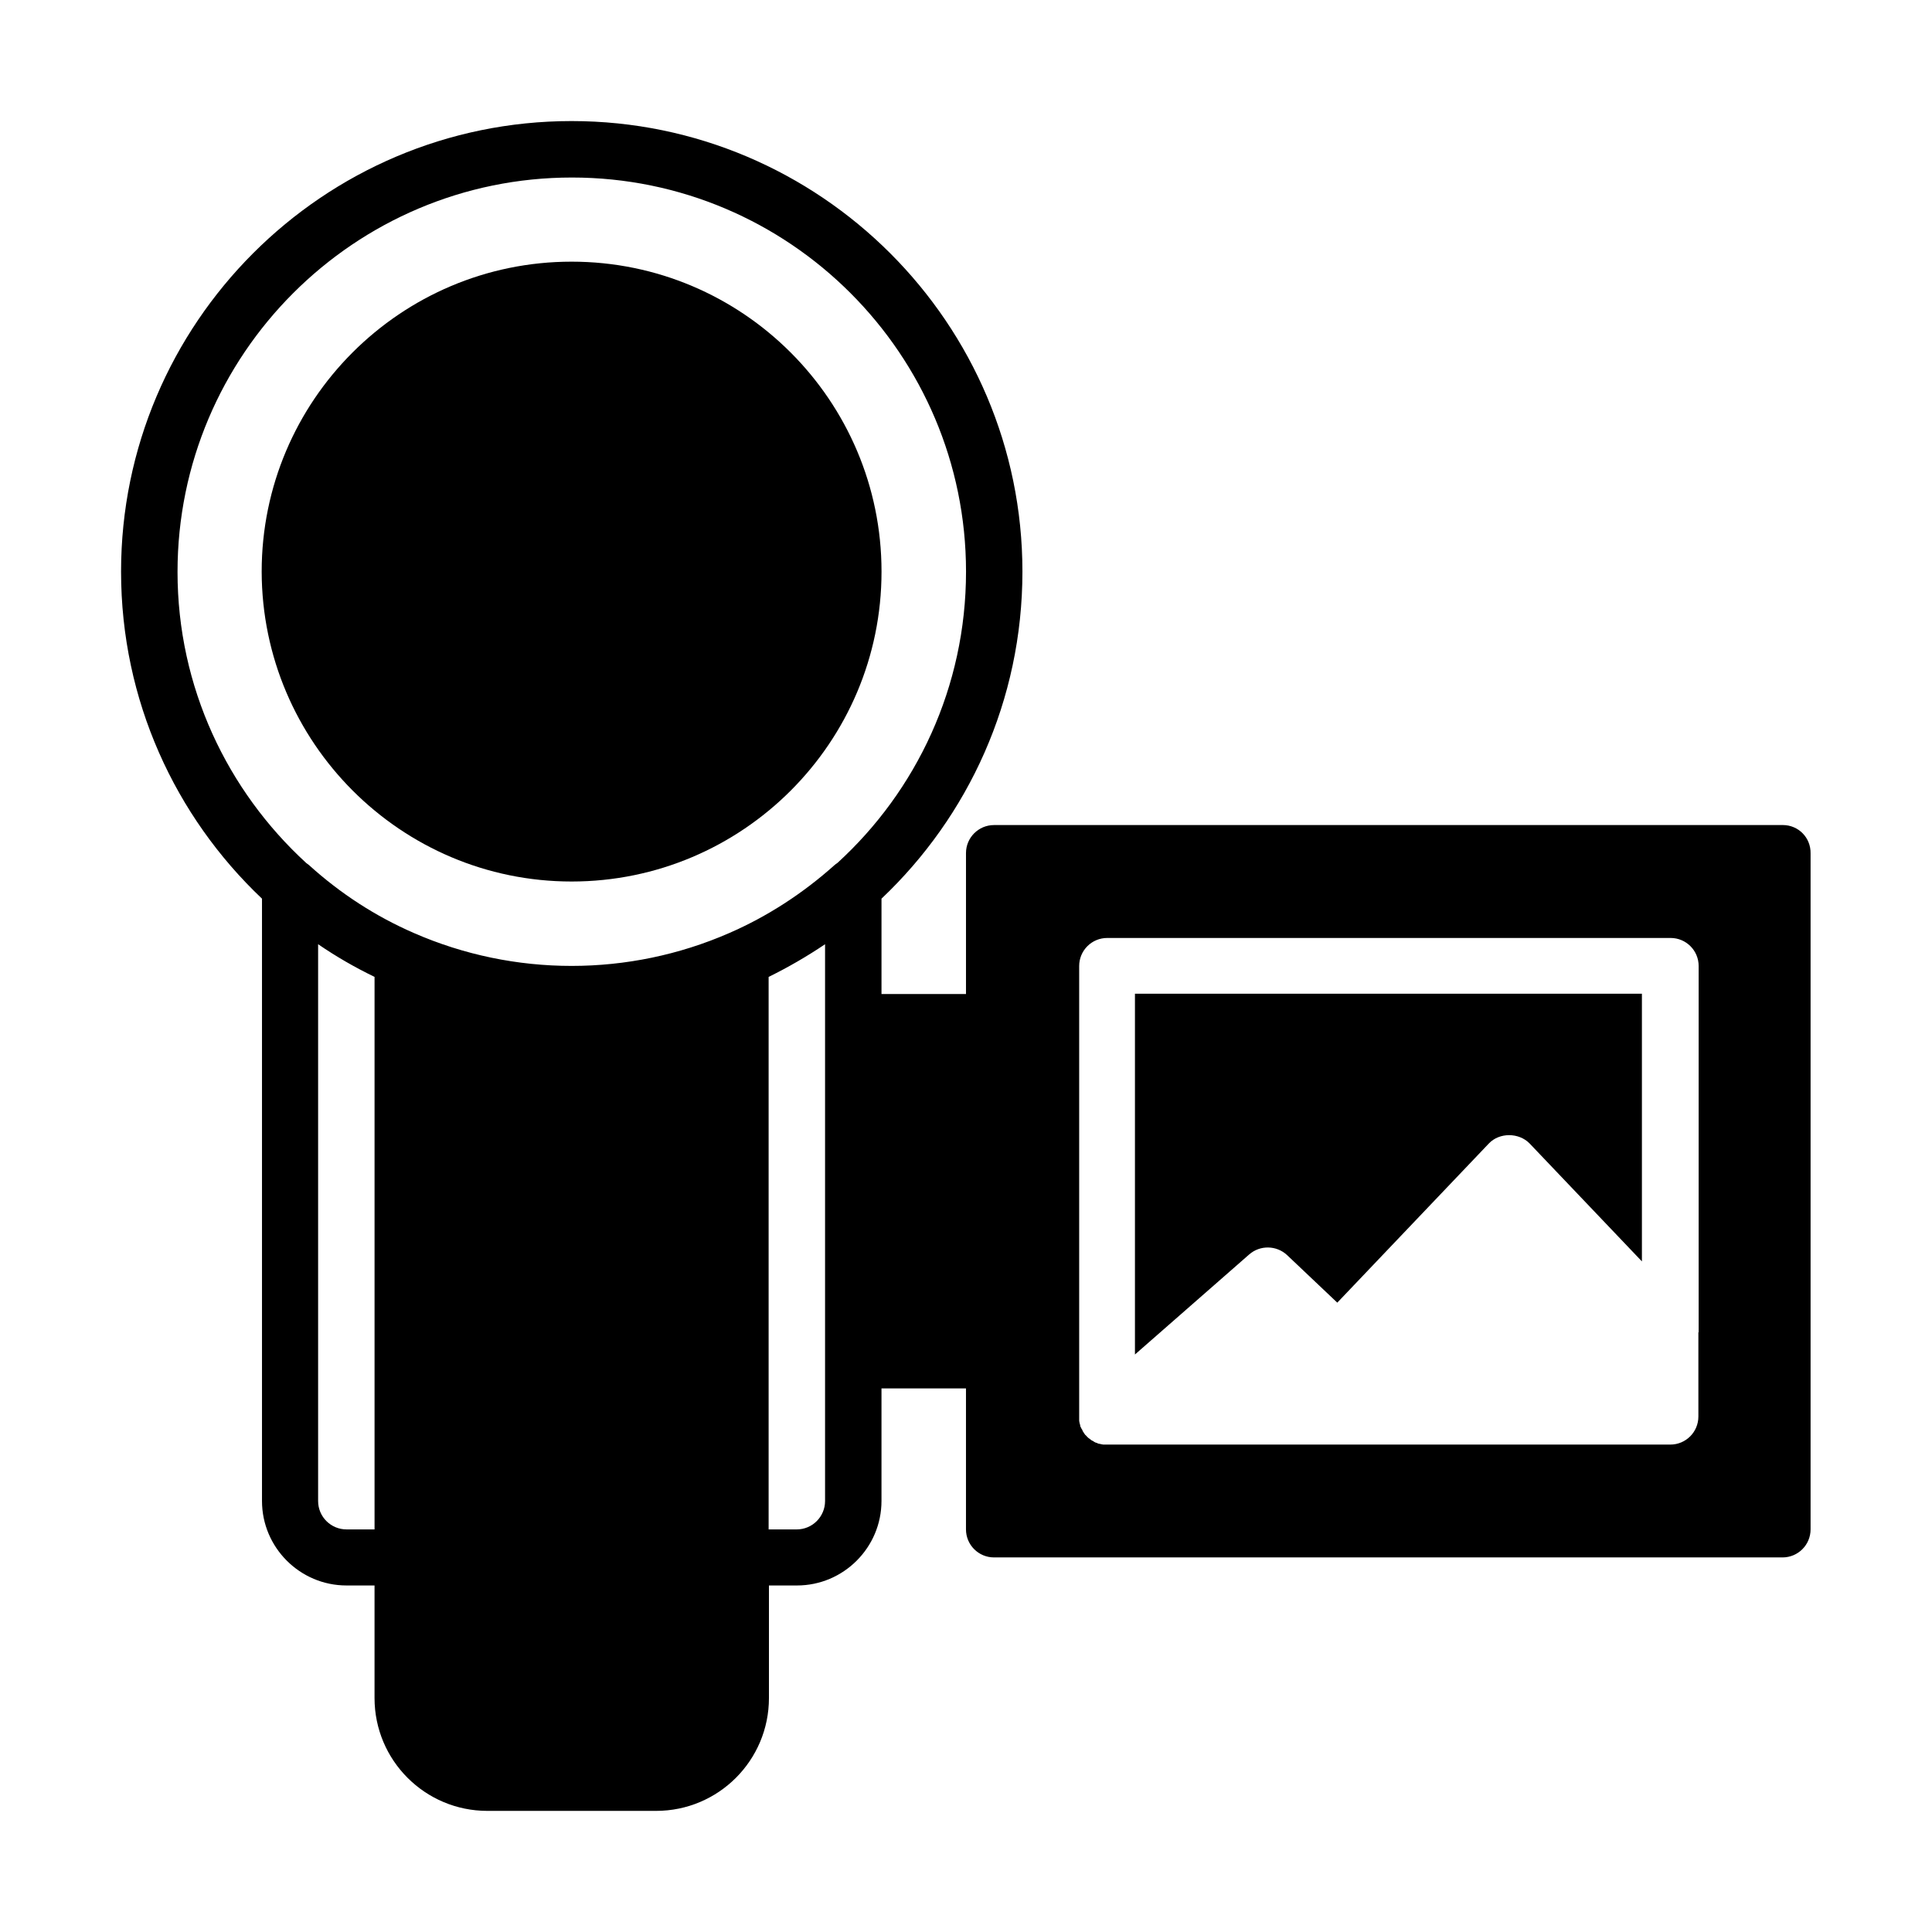 <?xml version="1.0" encoding="UTF-8"?>
<!-- Uploaded to: SVG Find, www.svgrepo.com, Generator: SVG Find Mixer Tools -->
<svg fill="#000000" width="800px" height="800px" version="1.1" viewBox="144 144 512 512" xmlns="http://www.w3.org/2000/svg">
 <g>
  <path d="m295.48 377.61c45.309 0 82.133-36.824 82.133-82.133s-36.824-82.133-82.133-82.133c-45.309 0-82.133 36.824-82.133 82.133 0.086 45.309 36.91 82.133 82.133 82.133z"/>
  <path d="m616.48 362.65h-209.05c-4.109 0-7.434 3.324-7.434 7.434v37.348h-22.391v-25.277c23.004-21.781 37.348-52.566 37.348-86.68 0-65.773-53.617-119.39-119.48-119.39-65.863 0-119.39 53.617-119.39 119.39 0 34.113 14.344 64.902 37.348 86.68v159.62c0 12.332 10.059 22.391 22.391 22.391h7.434v29.824c0 16.531 13.383 29.914 29.914 29.914h44.695c16.531 0 29.914-13.383 29.914-29.914v-29.824h7.434c12.332 0 22.391-10.059 22.391-22.391v-29.824h22.391v37.348c0 4.109 3.324 7.434 7.434 7.434h208.96c4.109 0 7.434-3.324 7.434-7.434v-179.13c0.086-4.199-3.238-7.523-7.348-7.523zm-373.22 186.66h-7.434c-4.109 0-7.523-3.324-7.523-7.523v-147.56c4.723 3.238 9.707 6.121 14.957 8.66zm119.39-134.35v126.83c0 4.109-3.324 7.523-7.523 7.523h-7.434v-146.42c5.16-2.535 10.145-5.422 14.957-8.66v20.73zm3.238-42.25c-0.262 0.176-0.523 0.352-0.699 0.523-8.398 7.523-17.844 13.645-27.902 18.02-26.59 11.633-57.027 11.633-83.617 0-10.059-4.375-19.418-10.41-27.812-18.02-0.262-0.176-0.438-0.352-0.699-0.523-20.906-19.156-34.113-46.621-34.113-77.145 0-57.641 46.883-104.52 104.52-104.52s104.44 46.883 104.44 104.44c0 30.527-13.121 58.078-34.113 77.234zm228.2 124.38v0.176 22.129c0 4.109-3.324 7.434-7.434 7.434h-149.3-0.789-0.176c-0.176 0-0.352-0.086-0.523-0.086-0.086 0-0.176-0.086-0.352-0.086-0.176 0-0.262-0.086-0.438-0.086-0.086 0-0.262-0.086-0.352-0.176-0.086 0-0.262-0.086-0.352-0.086-0.086-0.086-0.262-0.086-0.352-0.176-0.086-0.086-0.176-0.086-0.262-0.176-0.086-0.086-0.262-0.176-0.352-0.176-0.086-0.086-0.176-0.086-0.262-0.176-0.086-0.086-0.176-0.176-0.352-0.262-0.086-0.086-0.176-0.176-0.352-0.262-0.086-0.086-0.176-0.176-0.262-0.262-0.086-0.086-0.262-0.262-0.352-0.352 0-0.086-0.086-0.086-0.086-0.086s0-0.086-0.086-0.086c-0.086 0-0.176-0.262-0.262-0.352-0.086-0.086-0.176-0.176-0.176-0.262-0.086-0.086-0.086-0.176-0.176-0.262-0.086-0.086-0.176-0.262-0.176-0.352 0-0.086-0.086-0.176-0.086-0.176-0.086-0.176-0.176-0.262-0.262-0.438 0-0.086 0-0.086-0.086-0.176-0.086-0.176-0.176-0.352-0.176-0.523v-0.086c-0.086-0.176-0.086-0.438-0.176-0.613v-0.086c-0.086-0.262-0.086-0.438-0.086-0.699v-0.086-0.699-119.48c0-4.109 3.324-7.434 7.434-7.434h149.3c4.109 0 7.434 3.324 7.434 7.434v97.09z"/>
  <path d="m444.78 502.95 30.262-26.504c2.887-2.535 7.262-2.449 10.059 0.176l13.293 12.594 40.148-42.16c2.801-2.973 7.961-2.973 10.844 0l29.738 31.227v-70.938h-134.35v95.602z"/>
 </g>
</svg>